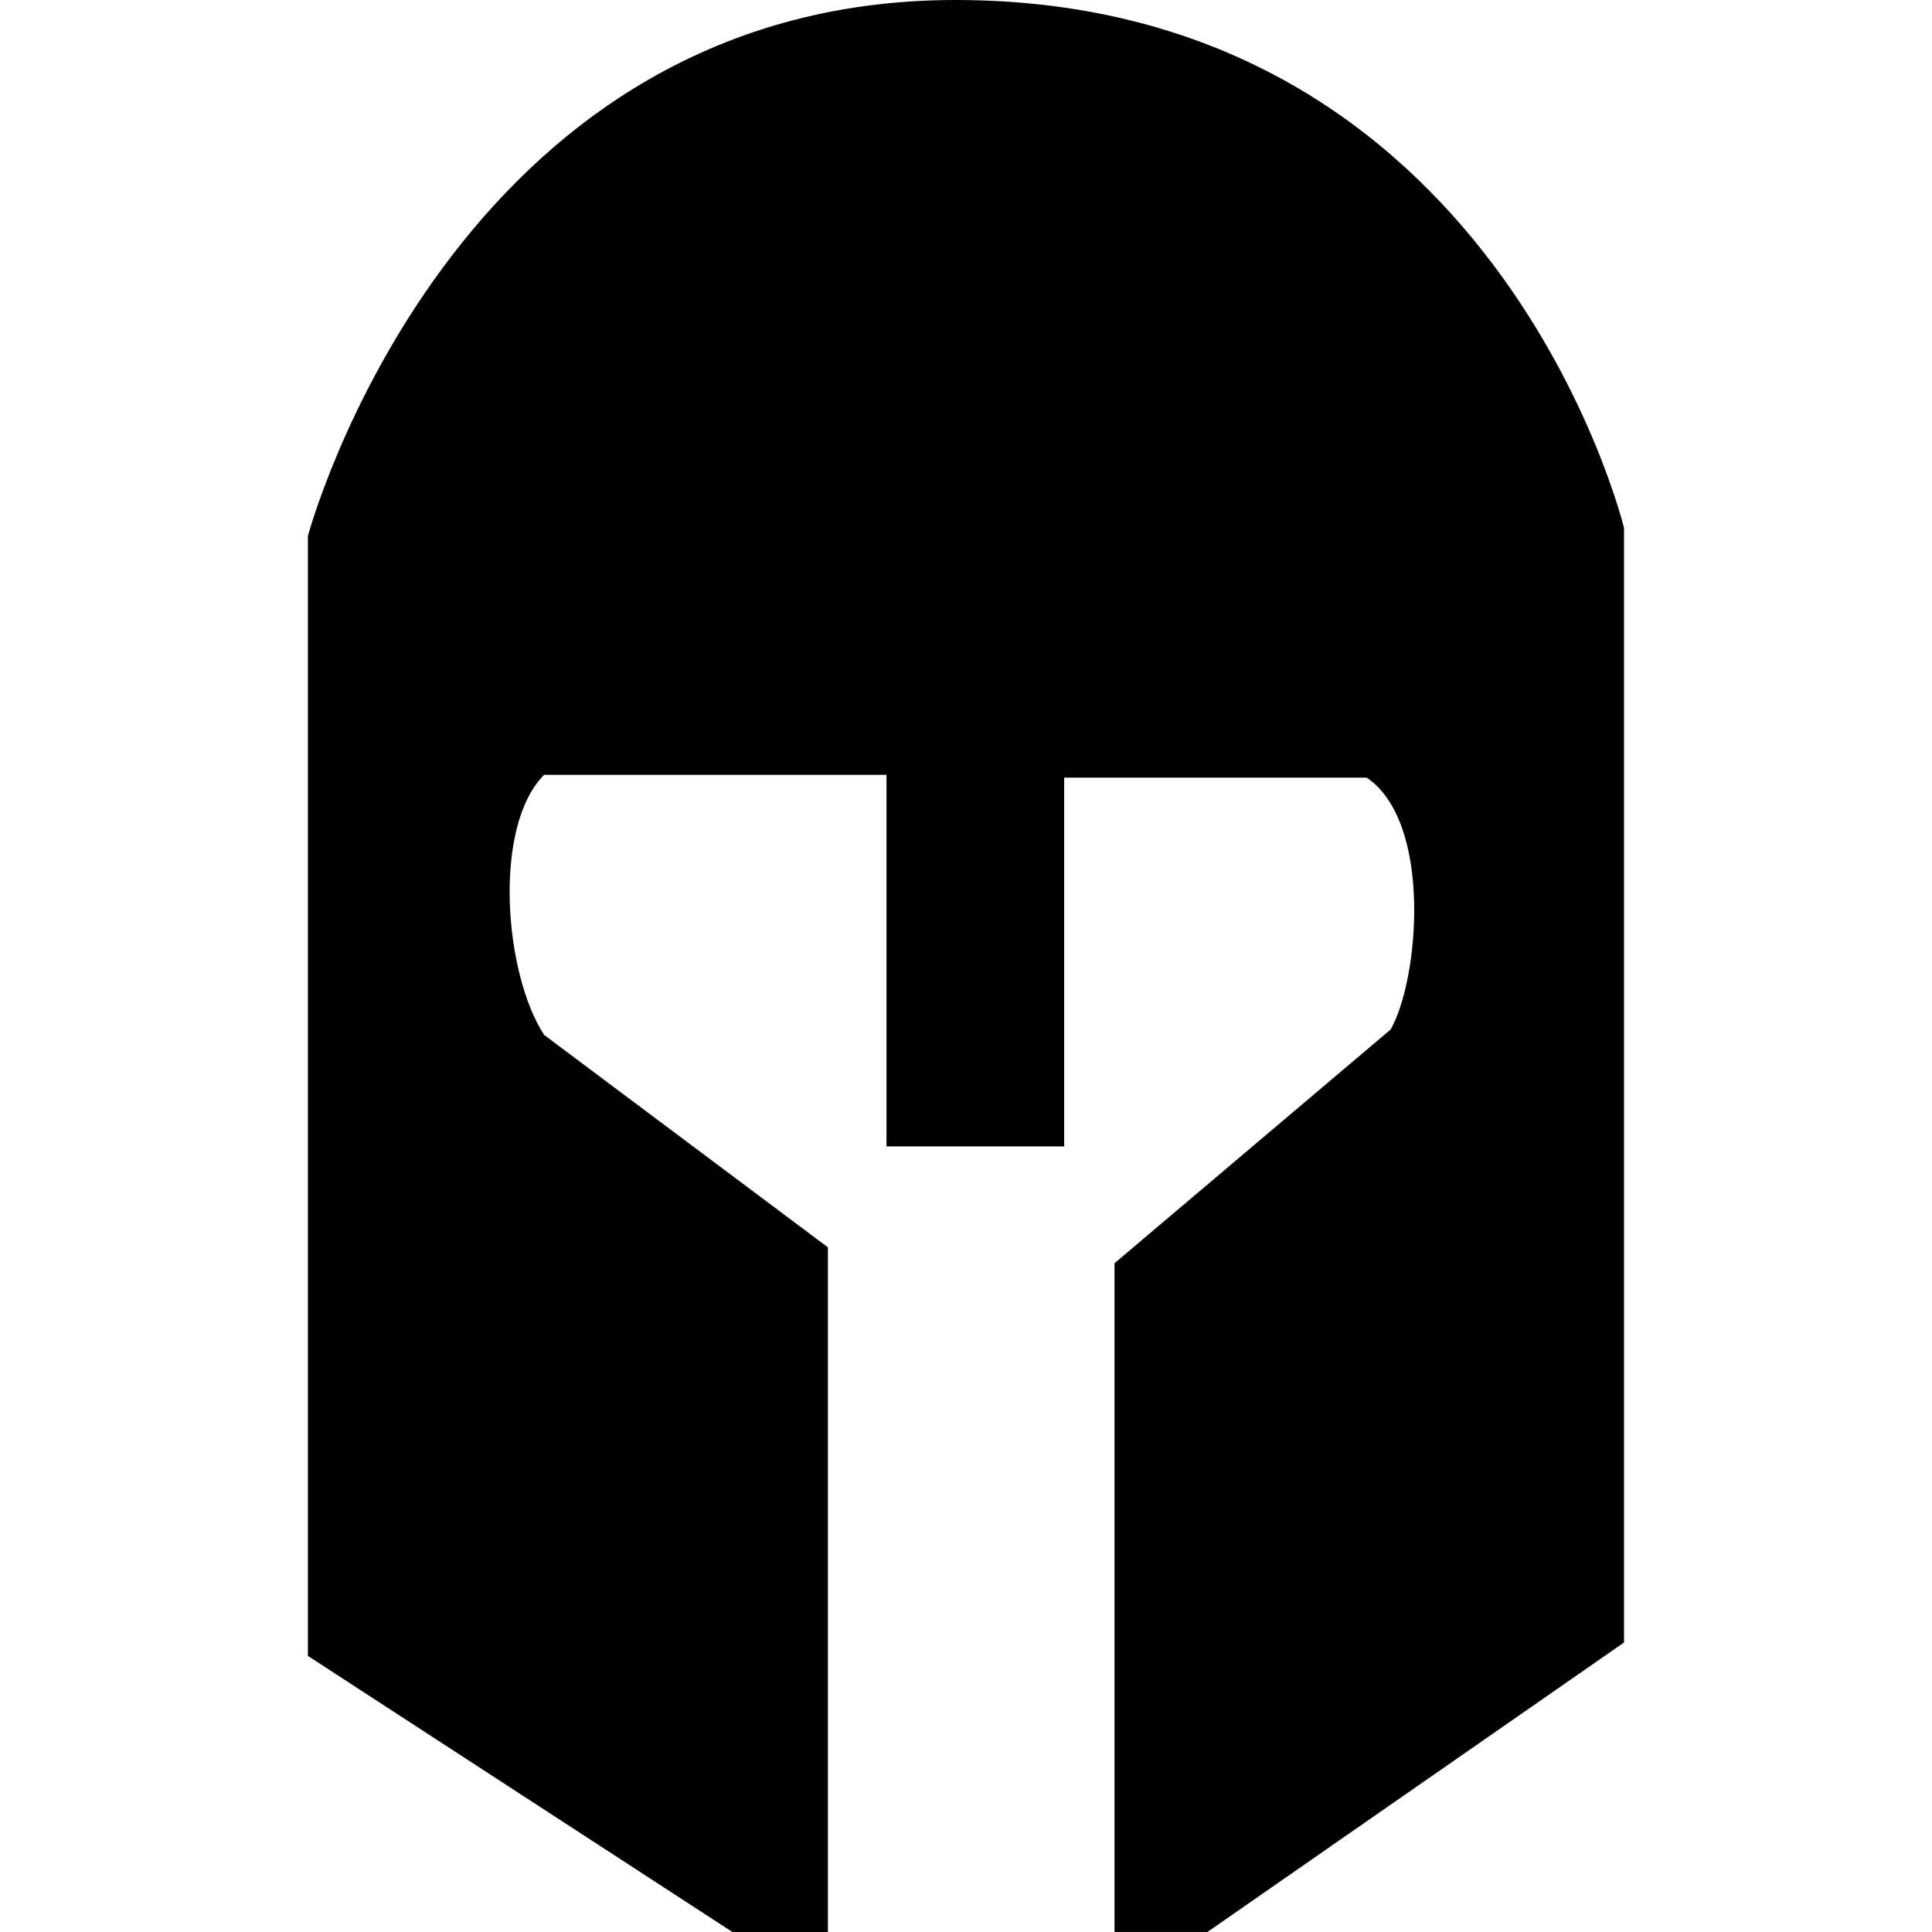 <?xml version="1.0" encoding="utf-8"?>
<!-- Скачано с сайта svg4.ru / Downloaded from svg4.ru -->
<svg fill="#000000" width="800px" height="800px" viewBox="0 0 32 32" version="1.1" xmlns="http://www.w3.org/2000/svg">
<title>vault_armour</title>
<path d="M15.823 0c-8.349 0-10.723 8.877-10.723 8.877v18.55l7.031 4.573h1.582v-11.34l-4.7-3.518c-0.665-1.018-0.854-3.455 0-4.309h5.67v6.155h2.943v-6.108h5.011c1.097 0.744 0.865 3.355 0.396 4.172l-4.573 3.871v11.076h1.54l6.899-4.794v-18.46s-2.11-8.745-11.076-8.745z"></path>
</svg>